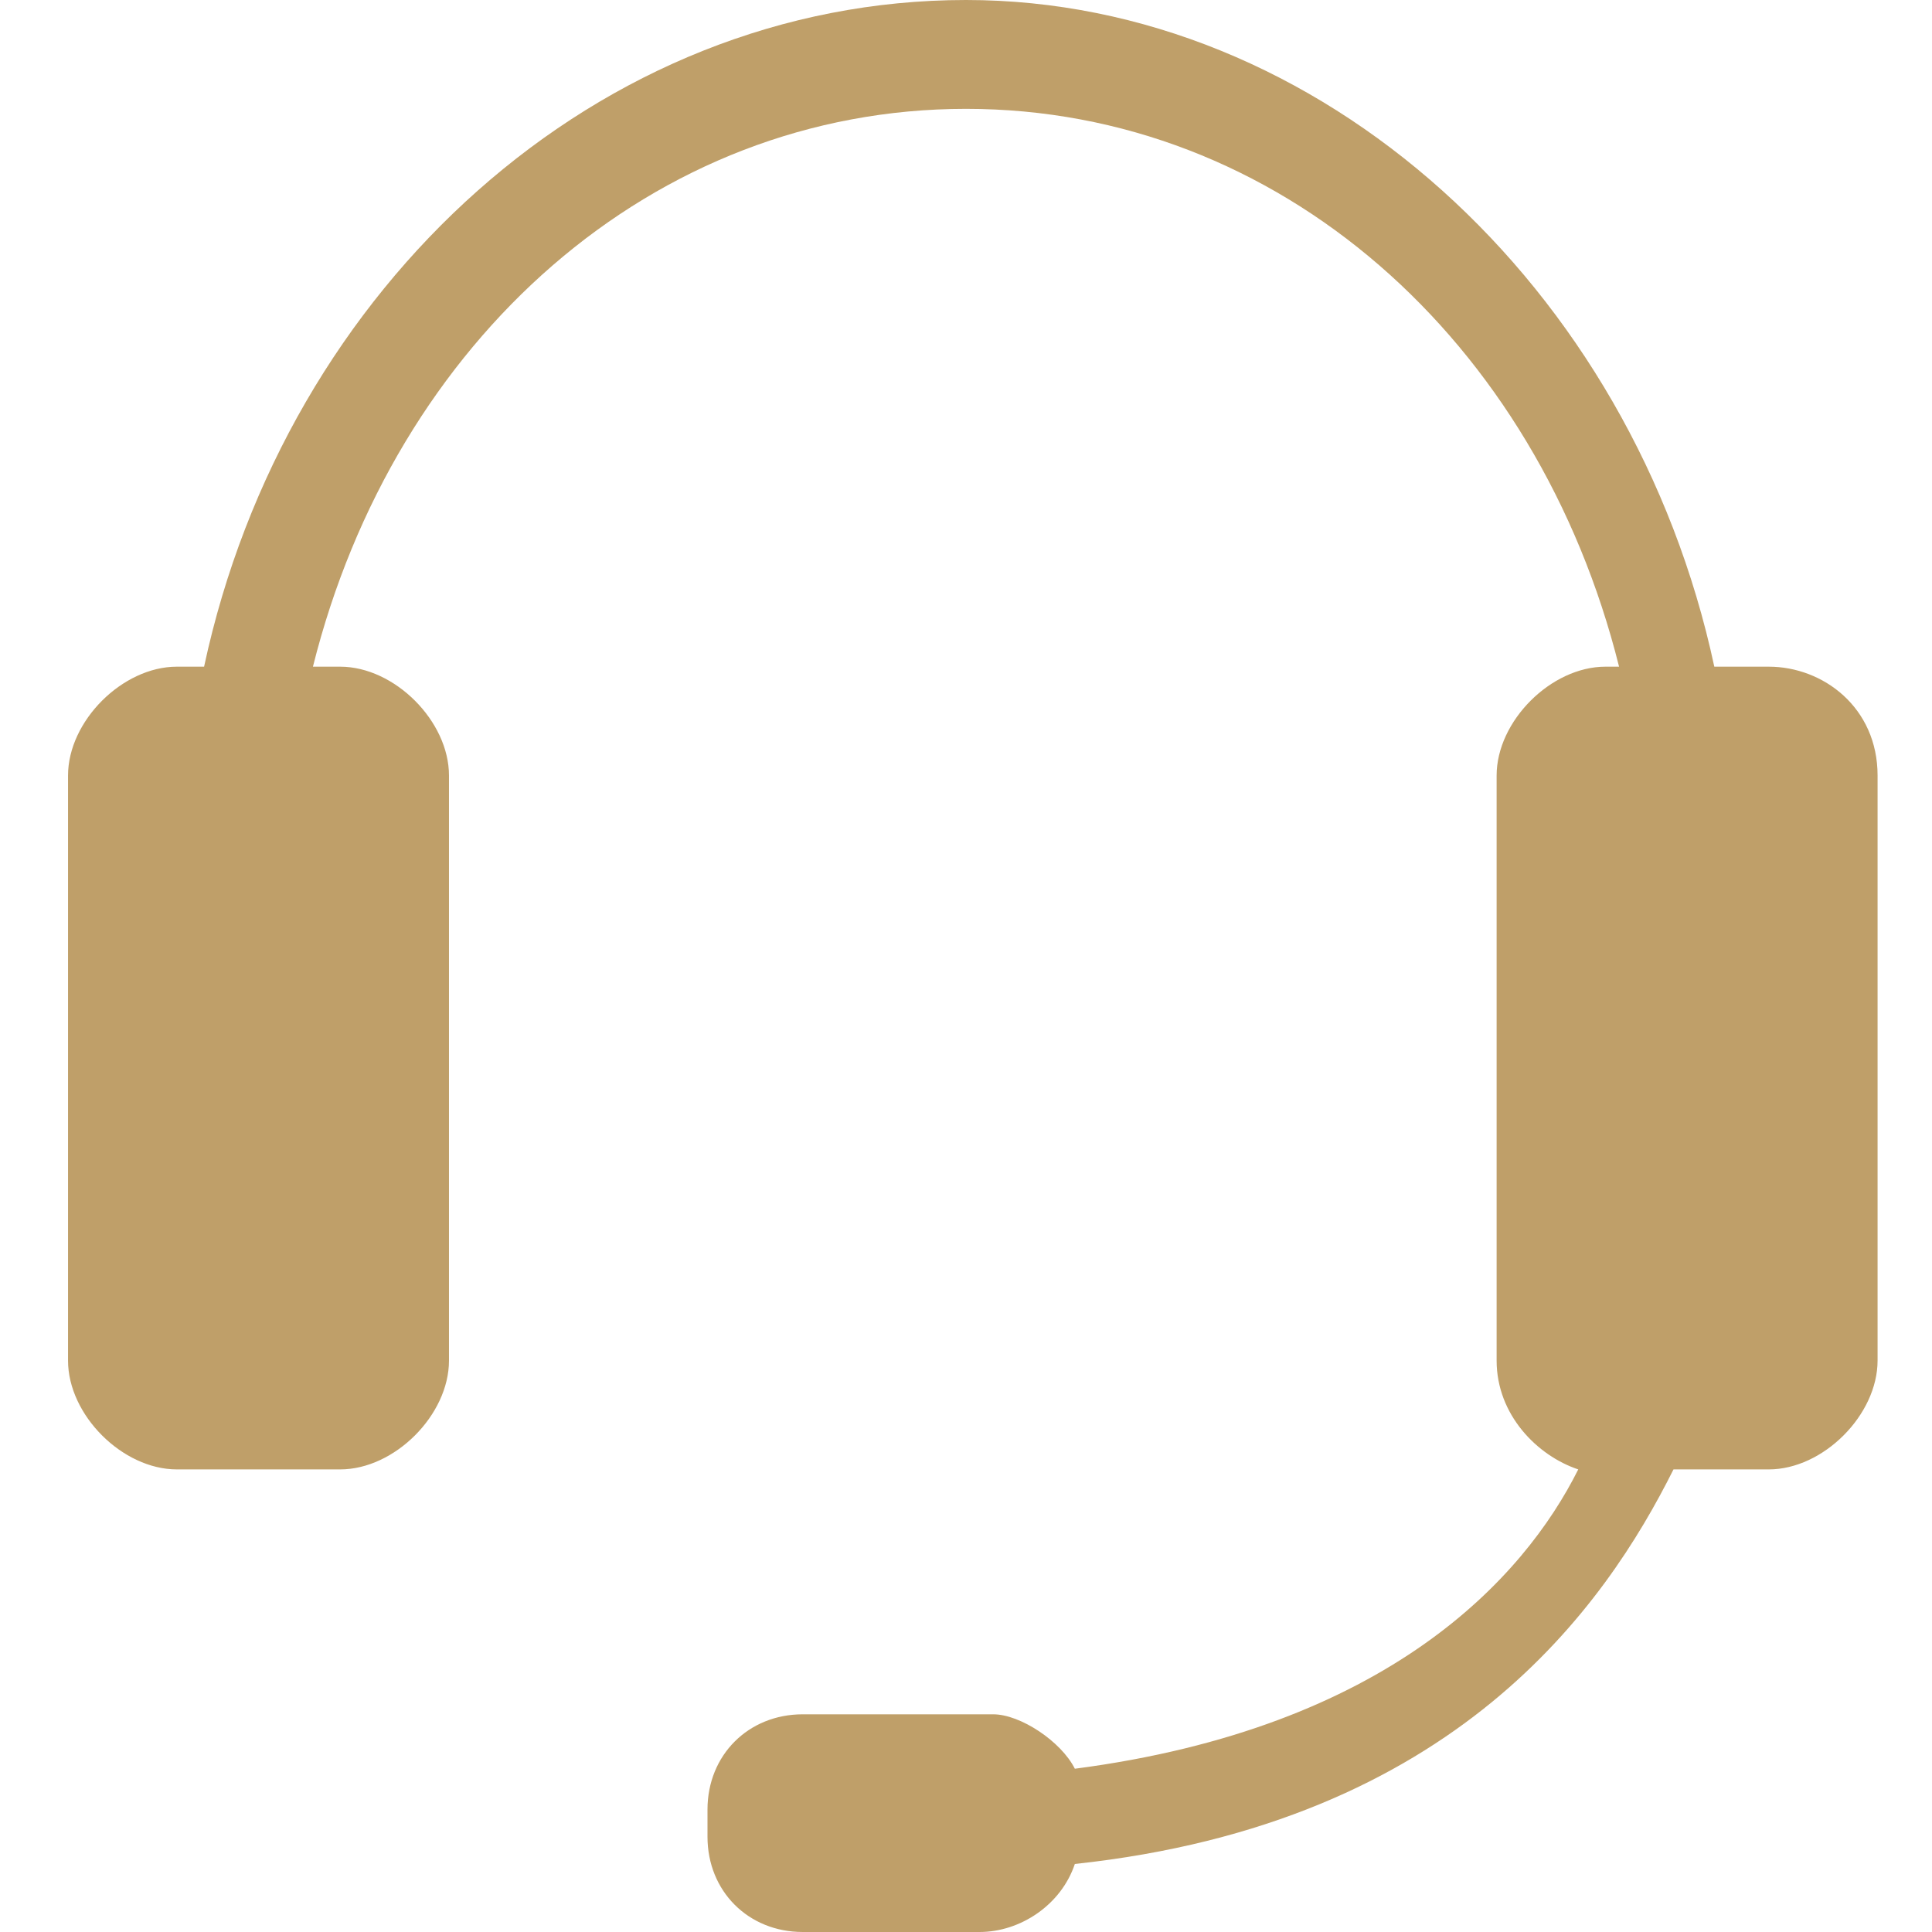 <?xml version="1.0" encoding="UTF-8"?> <!-- Generator: Adobe Illustrator 24.0.1, SVG Export Plug-In . SVG Version: 6.00 Build 0) --> <svg xmlns="http://www.w3.org/2000/svg" xmlns:xlink="http://www.w3.org/1999/xlink" id="Capa_1" x="0px" y="0px" viewBox="0 0 14.2 14.2" style="enable-background:new 0 0 14.2 14.2;" xml:space="preserve"> <style type="text/css"> .st0{fill:#BF9F69;} </style> <g> <path class="st0" d="M13,4.9h-0.4C12,2.1,9.7,0,7.1,0c-2.7,0-5,2.1-5.6,4.9H1.3c-0.4,0-0.8,0.4-0.8,0.8V10c0,0.4,0.4,0.8,0.8,0.8 h1.2c0.4,0,0.8-0.4,0.8-0.8V5.7c0-0.4-0.4-0.8-0.8-0.8H2.3c0.6-2.4,2.5-4.1,4.8-4.1s4.2,1.7,4.8,4.1h-0.1c-0.4,0-0.8,0.4-0.8,0.8 V10c0,0.4,0.3,0.7,0.6,0.8c-0.4,0.8-1.4,1.9-3.7,2.2c-0.1-0.2-0.4-0.4-0.6-0.4H5.9c-0.4,0-0.7,0.3-0.7,0.7v0.2 c0,0.4,0.3,0.7,0.7,0.7h1.3c0.3,0,0.6-0.2,0.7-0.5c2.8-0.3,3.9-1.9,4.4-2.9H13c0.4,0,0.8-0.4,0.8-0.8V5.7C13.8,5.2,13.4,4.9,13,4.9 z"></path> </g> </svg> 